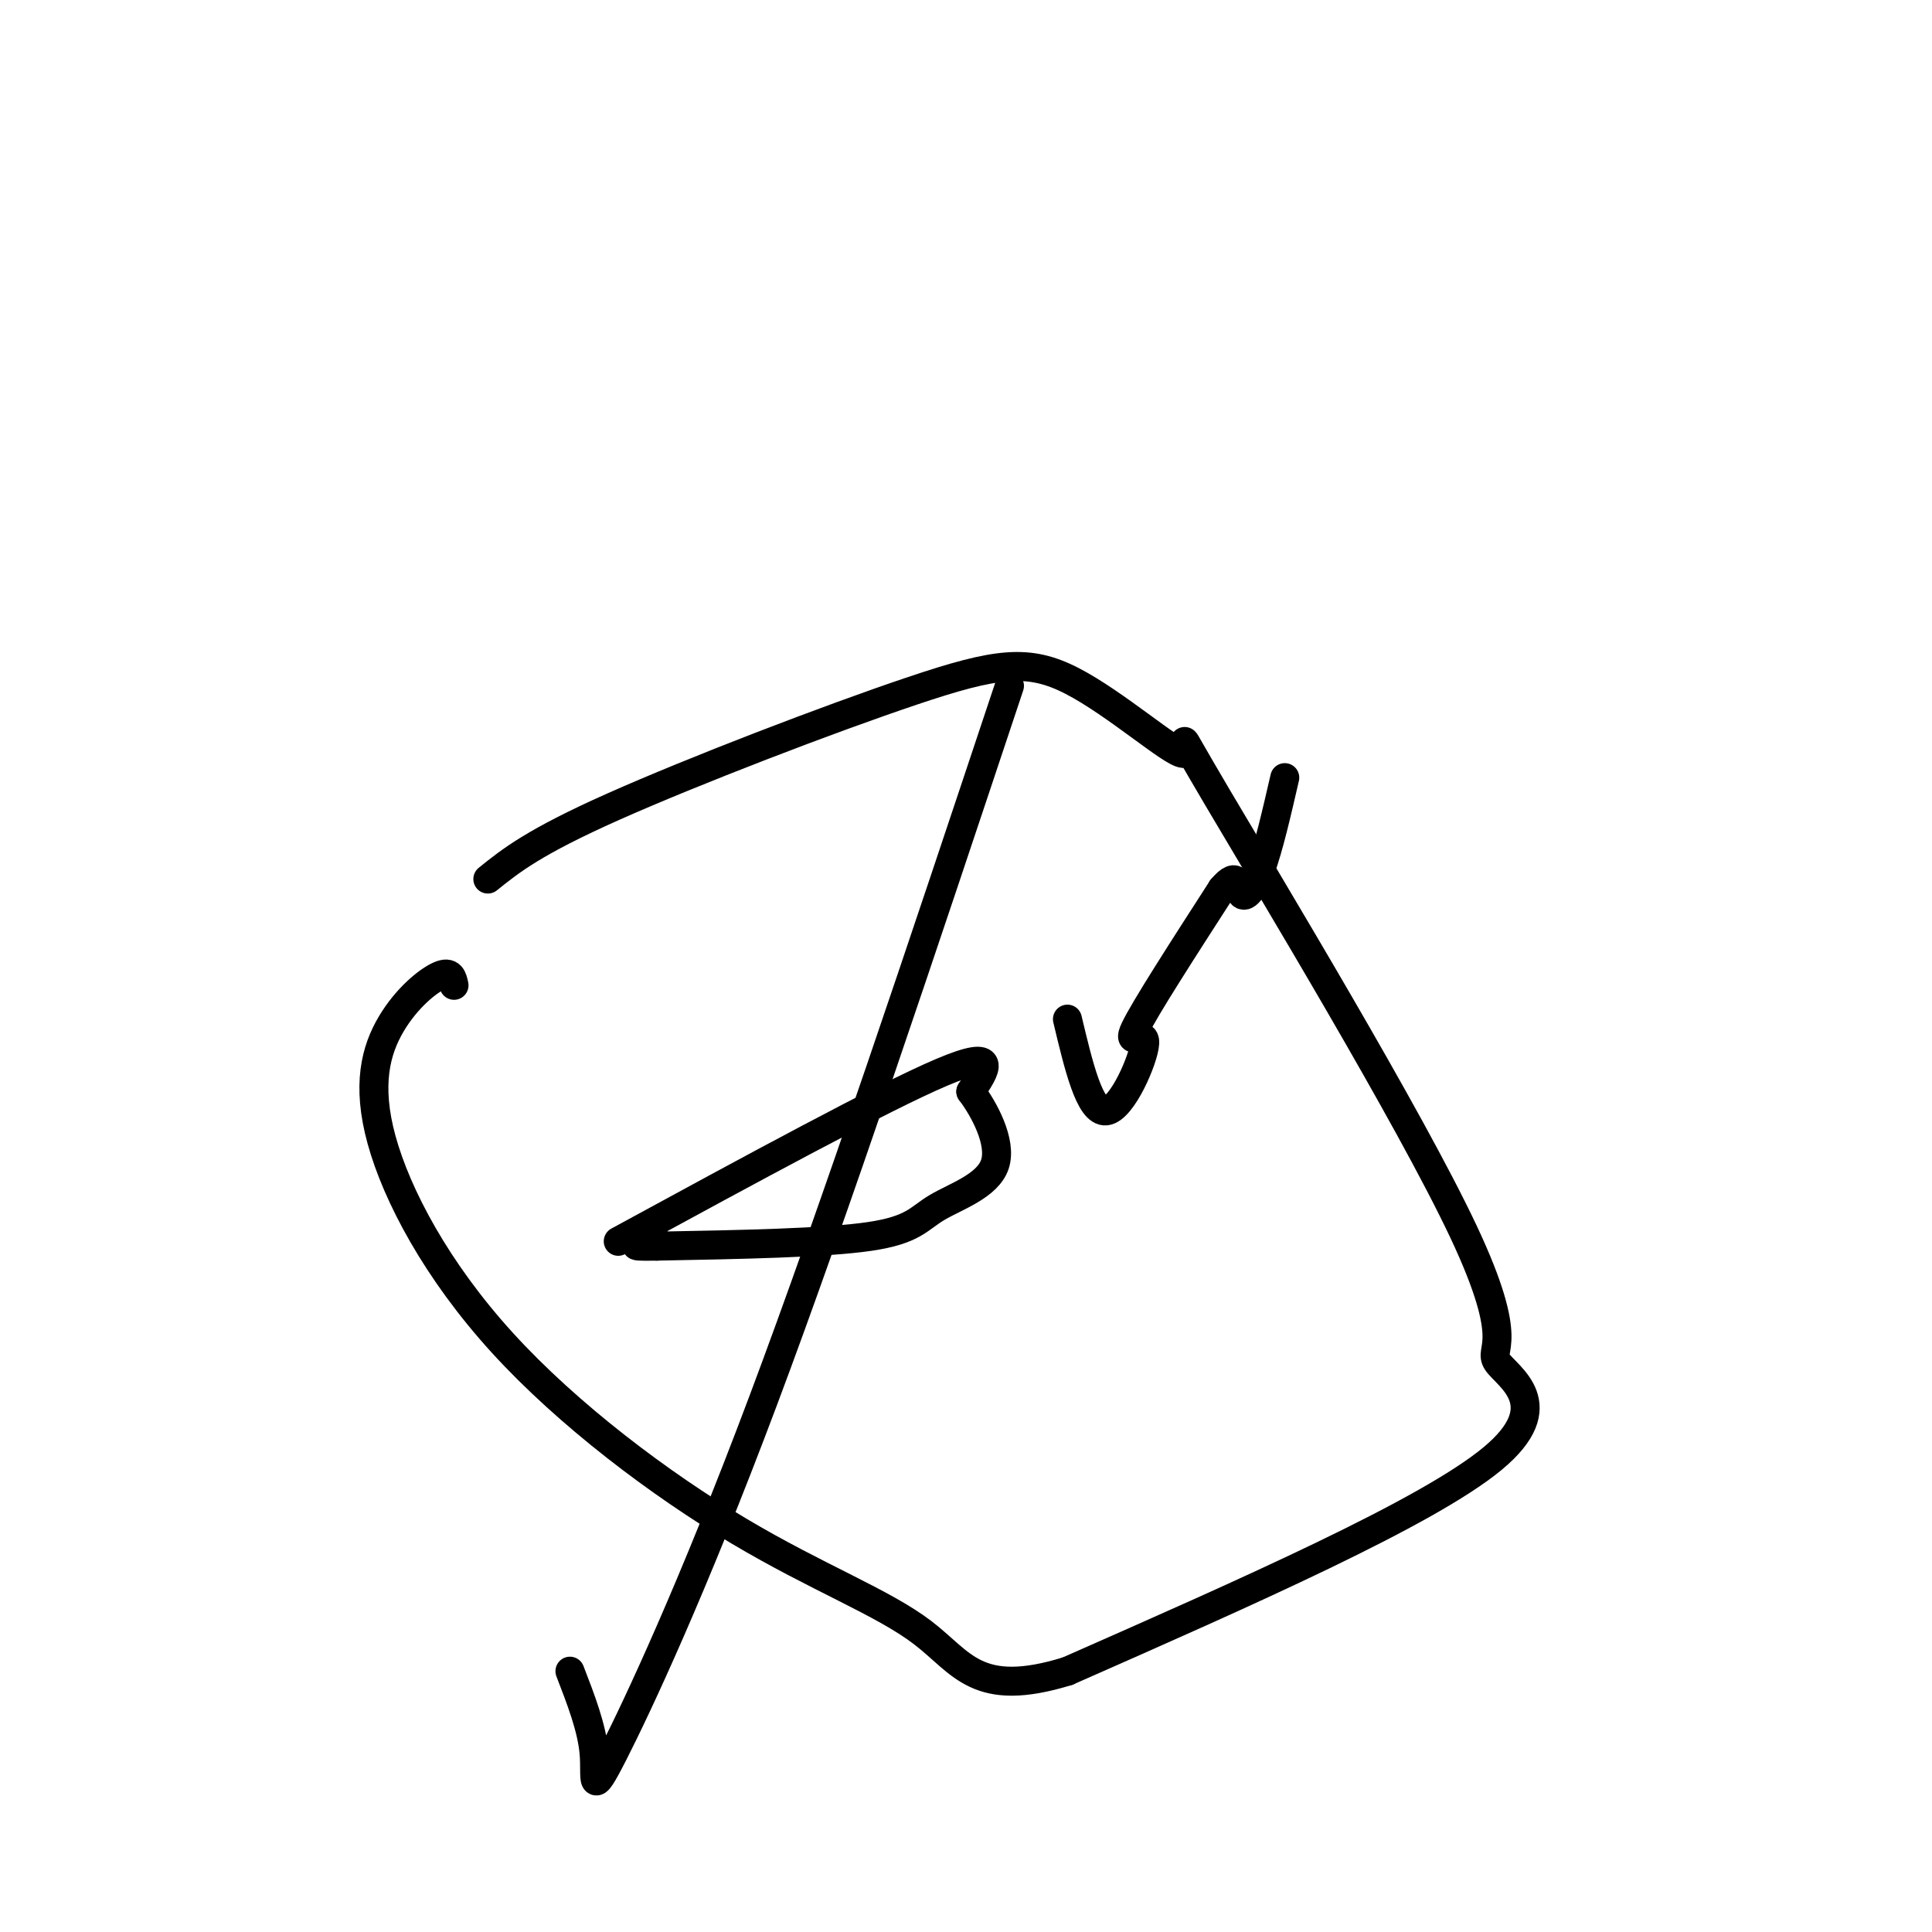 <svg viewBox='0 0 400 400' version='1.1' xmlns='http://www.w3.org/2000/svg' xmlns:xlink='http://www.w3.org/1999/xlink'><g fill='none' stroke='#000000' stroke-width='6' stroke-linecap='round' stroke-linejoin='round'><path d='M128,257c27.417,-14.917 54.833,-29.833 67,-35c12.167,-5.167 9.083,-0.583 6,4'/><path d='M201,226c2.705,3.560 6.467,10.459 5,15c-1.467,4.541 -8.164,6.722 -12,9c-3.836,2.278 -4.810,4.651 -14,6c-9.190,1.349 -26.595,1.675 -44,2'/><path d='M136,258c-7.333,0.167 -3.667,-0.417 0,-1'/><path d='M221,211c2.310,9.696 4.619,19.393 8,19c3.381,-0.393 7.833,-10.875 8,-14c0.167,-3.125 -3.952,1.107 -2,-3c1.952,-4.107 9.976,-16.554 18,-29'/><path d='M253,184c3.512,-4.190 3.292,-0.167 4,1c0.708,1.167 2.345,-0.524 4,-5c1.655,-4.476 3.327,-11.738 5,-19'/><path d='M101,182c4.768,-3.834 9.535,-7.667 26,-15c16.465,-7.333 44.626,-18.165 62,-24c17.374,-5.835 23.961,-6.674 33,-2c9.039,4.674 20.529,14.859 23,15c2.471,0.141 -4.078,-9.763 7,9c11.078,18.763 39.784,66.194 51,90c11.216,23.806 4.943,23.986 7,27c2.057,3.014 12.445,8.861 -1,20c-13.445,11.139 -50.722,27.569 -88,44'/><path d='M221,346c-18.791,5.793 -21.768,-1.723 -30,-8c-8.232,-6.277 -21.720,-11.313 -38,-21c-16.280,-9.687 -35.354,-24.024 -49,-39c-13.646,-14.976 -21.864,-30.592 -25,-42c-3.136,-11.408 -1.191,-18.610 2,-24c3.191,-5.390 7.626,-8.969 10,-10c2.374,-1.031 2.687,0.484 3,2'/><path d='M209,142c-18.137,54.393 -36.274,108.786 -51,148c-14.726,39.214 -26.042,63.250 -31,73c-4.958,9.750 -3.560,5.214 -4,0c-0.440,-5.214 -2.720,-11.107 -5,-17'/></g>
</svg>